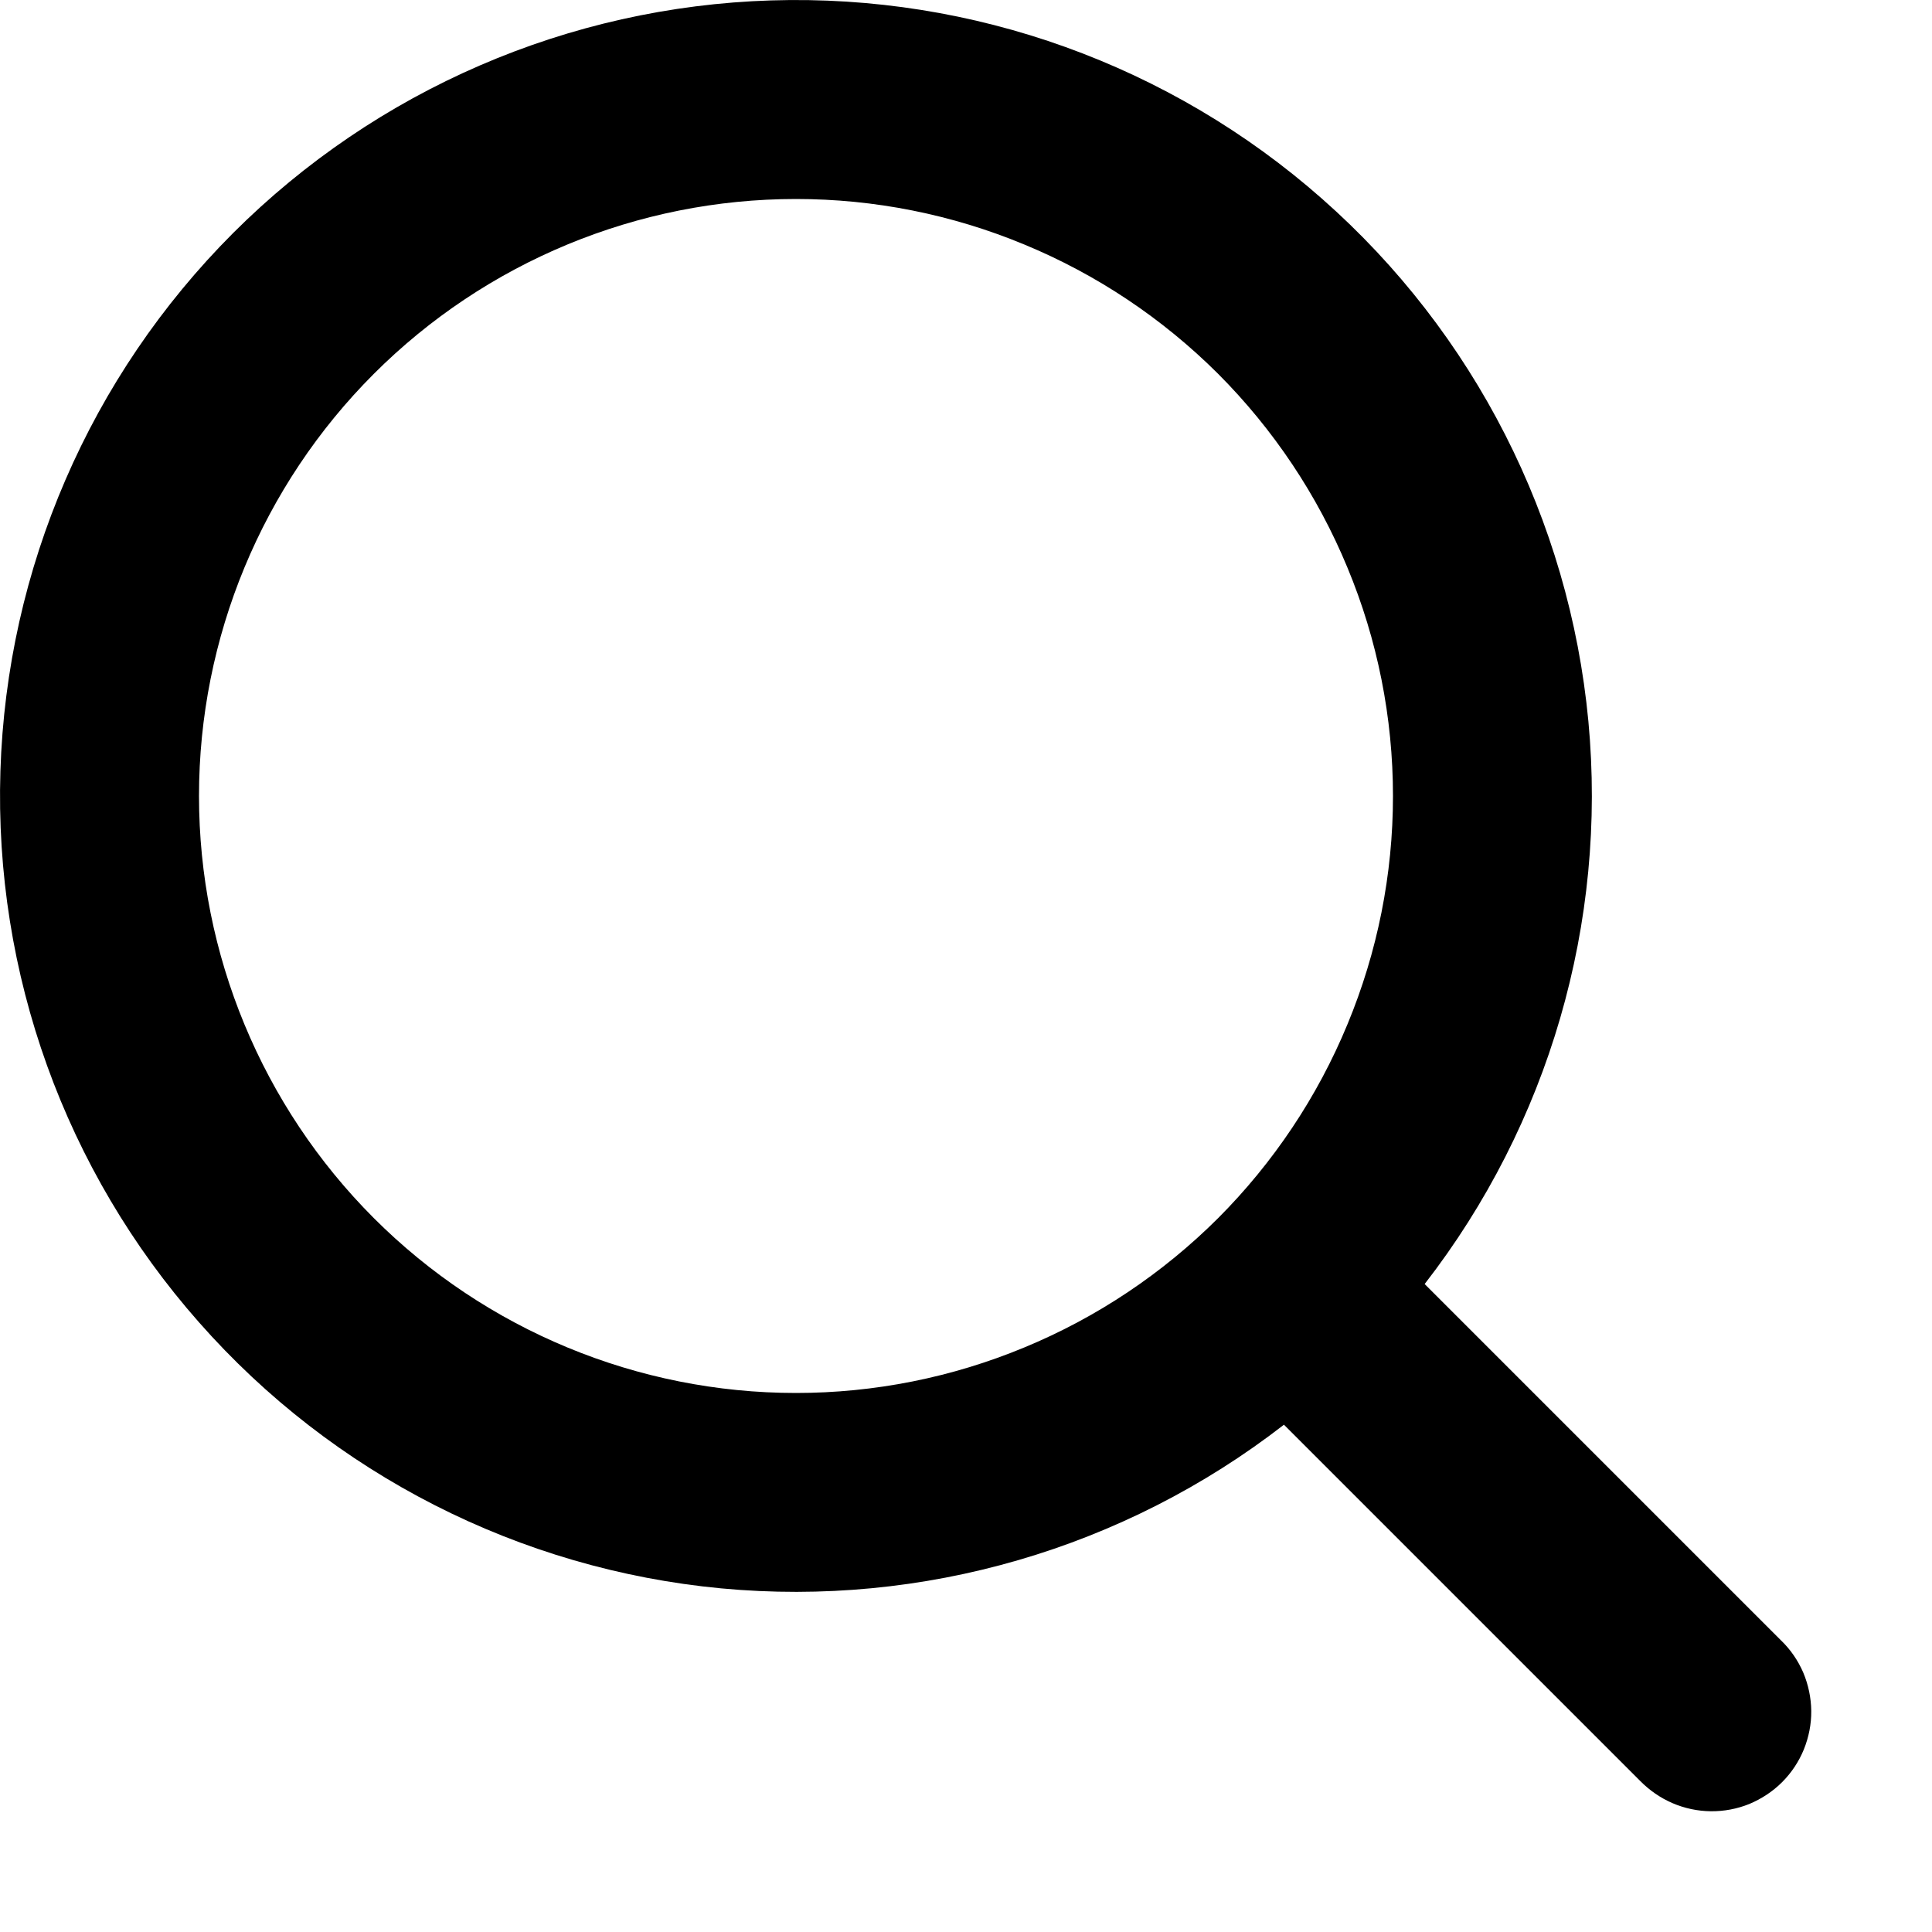 <?xml version="1.0" encoding="UTF-8"?> <svg xmlns="http://www.w3.org/2000/svg" width="14" height="14" viewBox="0 0 14 14" fill="none"><g clip-path="url(#clip0_63_875)"><path d="M5.768 10.094C6.336 10.094 6.898 9.982 7.423 9.764C7.948 9.547 8.425 9.228 8.827 8.827C9.228 8.425 9.547 7.948 9.764 7.423C9.982 6.898 10.094 6.336 10.094 5.768C10.094 5.2 9.982 4.637 9.764 4.113C9.547 3.588 9.228 3.111 8.827 2.709C8.425 2.308 7.948 1.989 7.423 1.772C6.898 1.554 6.336 1.442 5.768 1.442C4.621 1.442 3.52 1.898 2.709 2.709C1.898 3.52 1.442 4.621 1.442 5.768C1.442 6.915 1.898 8.015 2.709 8.827C3.52 9.638 4.621 10.094 5.768 10.094ZM10.324 9.305L12.905 11.886C12.974 11.952 13.029 12.032 13.067 12.12C13.104 12.208 13.124 12.303 13.125 12.398C13.126 12.494 13.107 12.589 13.071 12.678C13.035 12.766 12.981 12.847 12.914 12.914C12.846 12.982 12.765 13.035 12.677 13.072C12.588 13.108 12.493 13.126 12.397 13.125C12.302 13.124 12.207 13.104 12.119 13.066C12.031 13.028 11.952 12.973 11.885 12.905L9.304 10.324C8.145 11.223 6.687 11.647 5.226 11.51C3.766 11.372 2.412 10.683 1.442 9.582C0.471 8.482 -0.043 7.053 0.003 5.587C0.049 4.12 0.652 2.727 1.689 1.689C2.727 0.652 4.12 0.049 5.587 0.003C7.053 -0.043 8.482 0.471 9.582 1.442C10.683 2.412 11.372 3.766 11.51 5.226C11.647 6.687 11.223 8.145 10.324 9.304L10.324 9.305Z" fill="black"></path></g><defs><clipPath id="clip0_63_875"><rect width="14" height="14" fill="white"></rect></clipPath></defs></svg> 